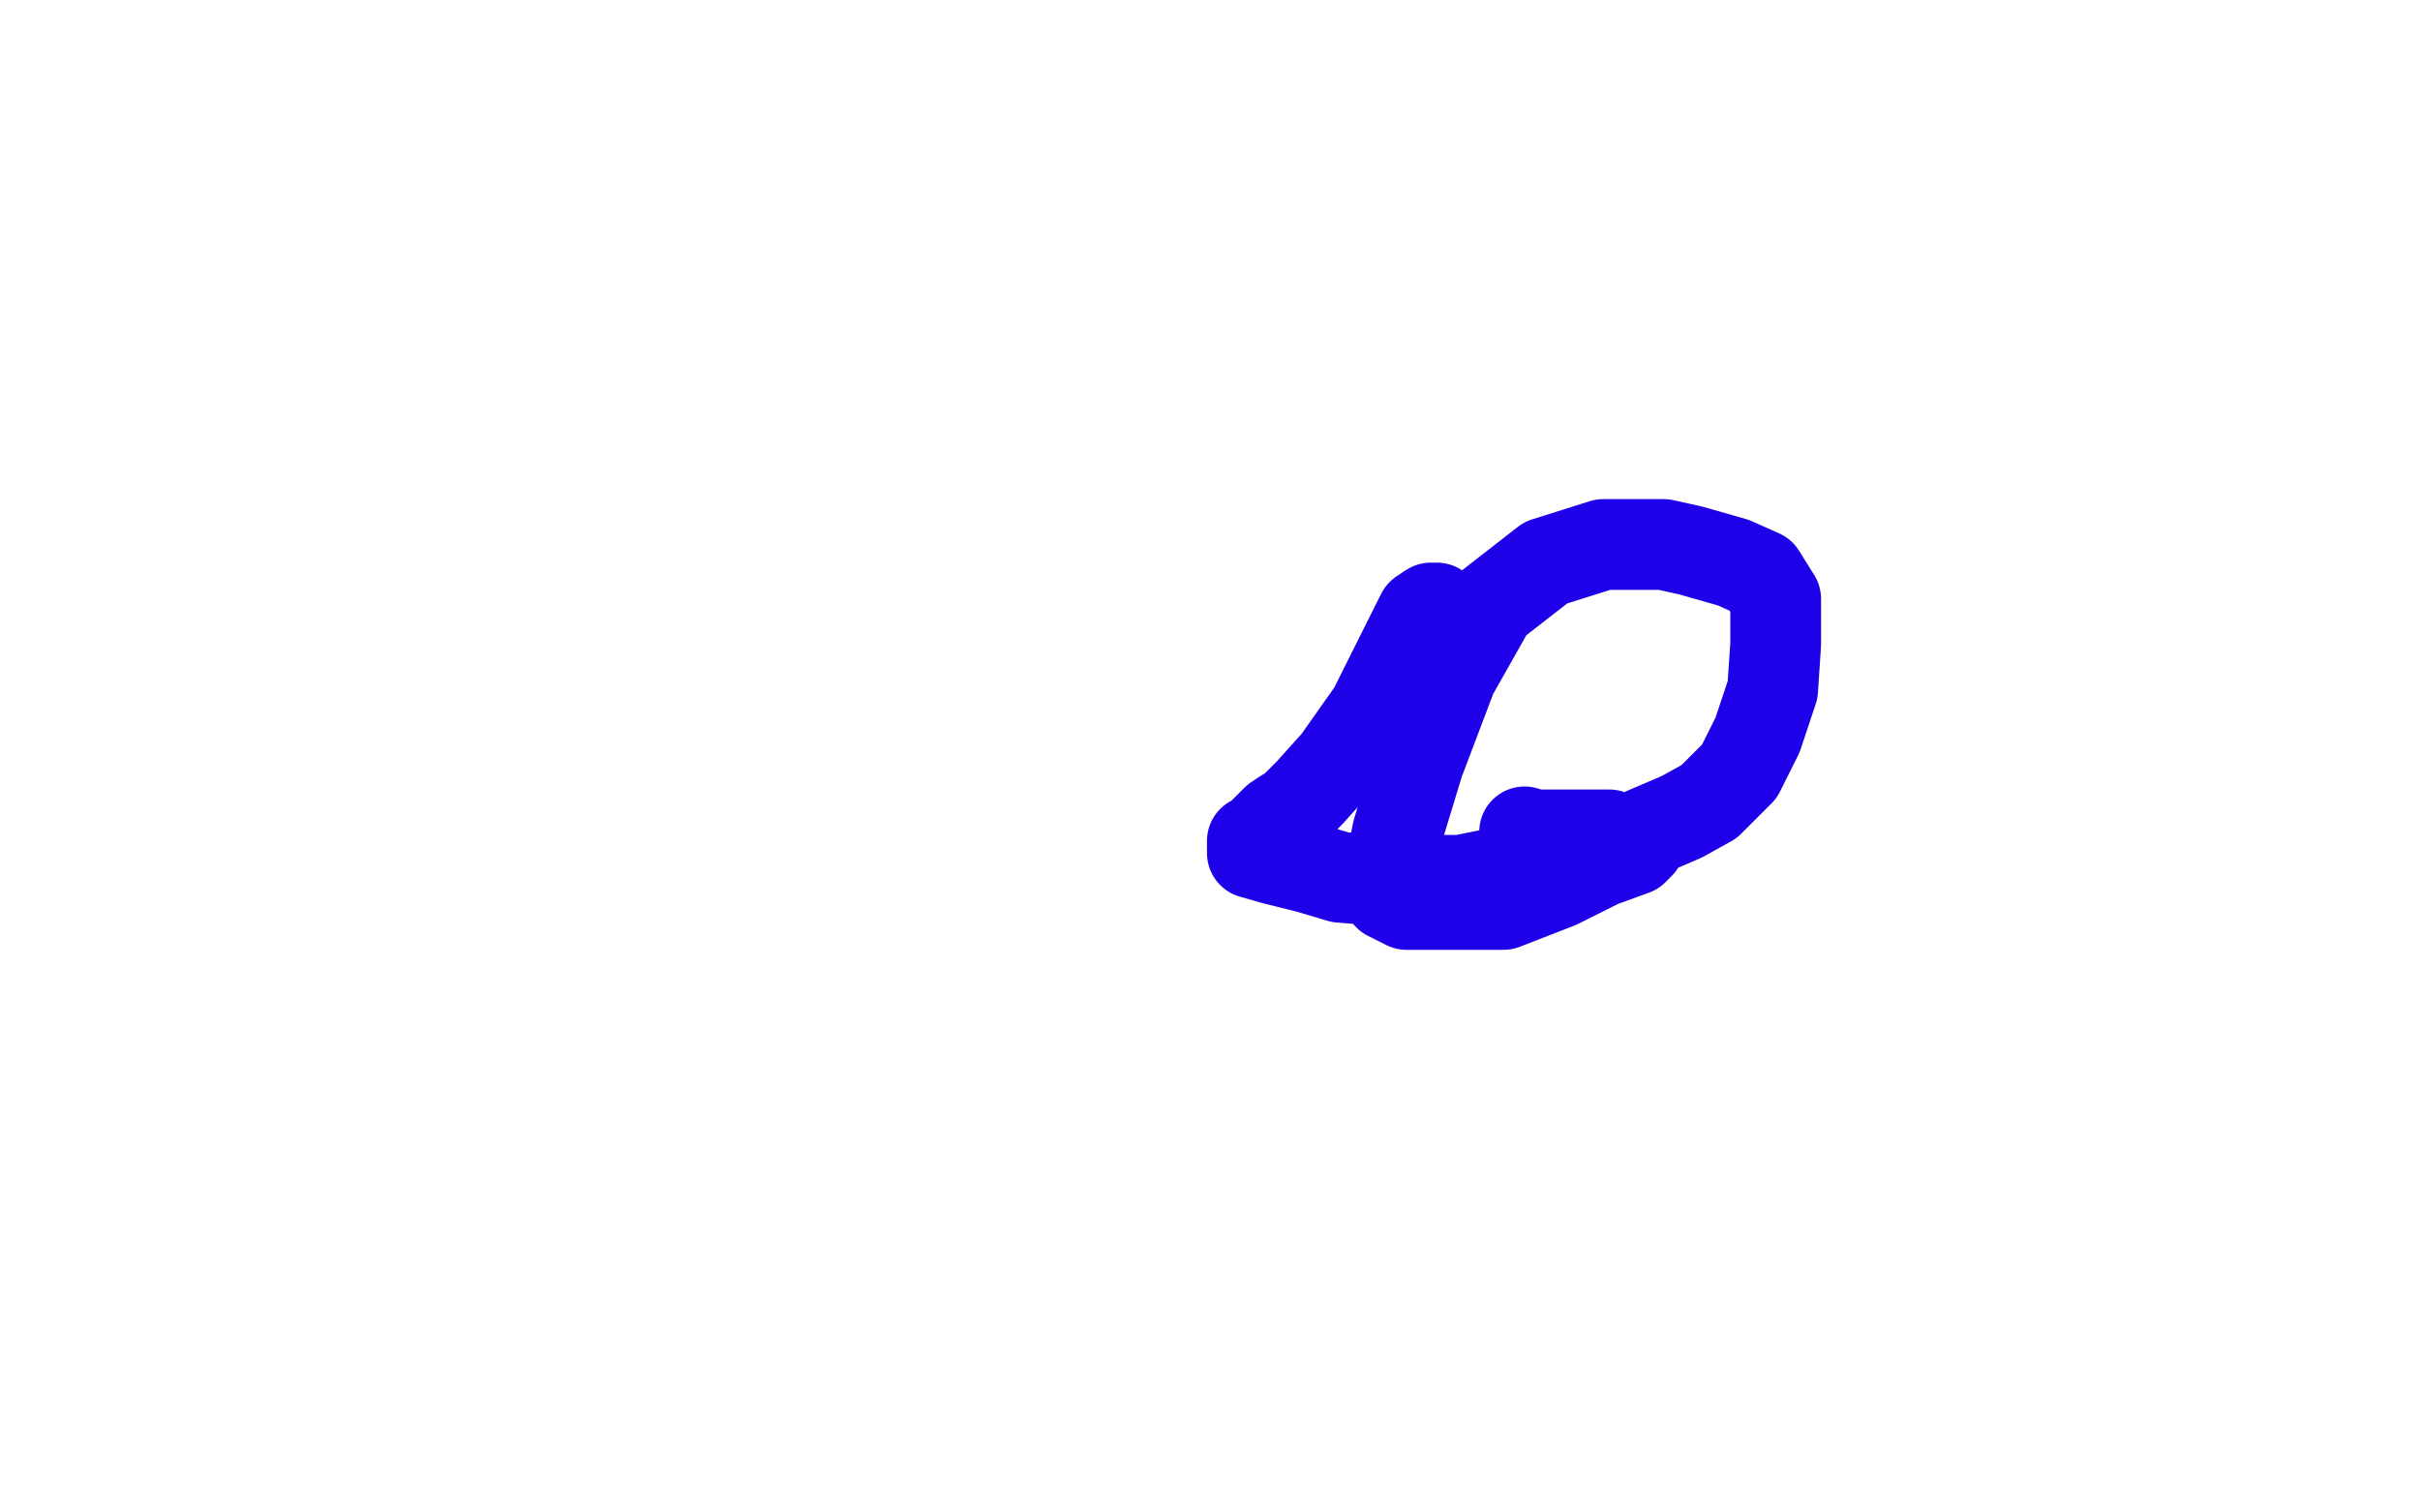 <?xml version="1.0" standalone="no"?>
<!DOCTYPE svg PUBLIC "-//W3C//DTD SVG 1.1//EN"
"http://www.w3.org/Graphics/SVG/1.1/DTD/svg11.dtd">

<svg width="800" height="500" version="1.1" xmlns="http://www.w3.org/2000/svg" xmlns:xlink="http://www.w3.org/1999/xlink" style="stroke-antialiasing: false"><desc>This SVG has been created on https://colorillo.com/</desc><rect x='0' y='0' width='800' height='500' style='fill: rgb(255,255,255); stroke-width:0' /><polyline points="475,201 473,201 473,201 470,203 470,203 464,215 464,215 454,235 454,235 442,252 442,252 433,262 433,262 428,267 428,267 427,268 425,269 422,271 421,272 420,273 419,274 416,277 414,278 414,279 414,282 421,284 433,287 443,290 455,291 483,291 503,287 525,281 542,276 556,270 565,265 575,255 581,243 586,228 587,213 587,198 582,190 573,186 559,182 550,180 541,180 530,180 511,186 493,200 480,223 469,252 462,275 459,290 459,296 465,299 475,299 497,299 515,292 529,285 540,281 542,279 541,279 532,276 517,276 504,276 504,275" style="fill: none; stroke: #1e00e9; stroke-width: 30; stroke-linejoin: round; stroke-linecap: round; stroke-antialiasing: false; stroke-antialias: 0; opacity: 1.0"/>
</svg>

